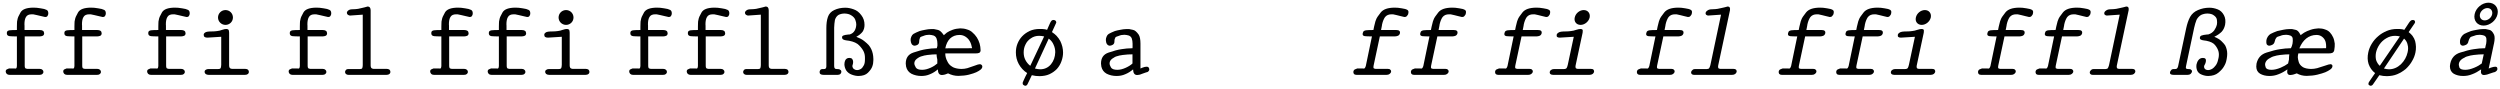 <?xml version="1.0" encoding="UTF-8"?>
<svg xmlns="http://www.w3.org/2000/svg" xmlns:xlink="http://www.w3.org/1999/xlink" width="1126px" height="40px" viewBox="0 0 1126 40" version="1.1">
<g id="surface1">
<path style=" stroke:none;fill-rule:nonzero;fill:rgb(0%,0%,0%);fill-opacity:1;" d="M 21.754 5.898 C 21.715 5.156 21.48 4.688 20.973 4.453 C 20.387 4.141 19.527 3.906 18.316 3.75 C 17.066 3.516 16.012 3.438 14.996 3.438 C 11.949 3.477 10.074 4.18 9.254 5.586 C 8.395 7.07 7.965 8.086 7.887 8.711 C 7.691 9.336 7.652 9.922 7.652 10.391 C 7.613 10.898 7.613 11.406 7.613 11.953 L 7.613 13.516 L 5.582 13.555 C 3.551 13.594 3.082 13.945 3.082 14.961 C 3.121 15.977 3.59 16.367 5.621 16.367 L 7.613 16.406 L 7.613 29.766 C 7.574 30.352 7.457 30.703 7.184 30.859 L 4.215 30.82 C 3.785 30.859 3.434 31.172 3.082 31.25 C 2.73 31.445 2.574 31.719 2.574 32.266 C 2.613 32.617 2.73 32.969 3.043 33.281 C 3.395 33.594 3.785 33.711 4.254 33.711 L 17.848 33.711 C 18.434 33.711 18.785 33.594 19.098 33.32 C 19.449 33.008 19.566 32.734 19.566 32.383 C 19.527 31.992 19.41 31.68 19.098 31.445 C 18.746 31.133 18.355 31.016 17.848 31.016 L 12.301 31.016 C 11.832 30.938 11.52 30.859 11.363 30.703 C 11.168 30.43 11.129 30.078 11.129 29.57 L 11.129 16.406 L 17.848 16.406 C 18.434 16.367 18.902 16.289 19.293 16.094 C 19.723 15.859 19.879 15.469 19.879 14.961 C 19.84 13.984 19.176 13.516 17.848 13.516 L 11.051 13.516 L 11.051 11.523 L 11.012 10.977 C 11.012 9.57 11.207 8.477 11.676 7.695 C 12.145 6.836 13.004 6.445 14.293 6.445 L 14.918 6.445 L 16.598 6.797 L 18.59 7.266 L 20.309 7.656 C 20.738 7.656 21.051 7.578 21.207 7.422 C 21.441 7.188 21.598 6.875 21.715 6.445 Z M 21.754 5.898 "/>
<path style=" stroke:none;fill-rule:nonzero;fill:rgb(0%,0%,0%);fill-opacity:1;" d="M 47.664 5.898 C 47.625 5.156 47.391 4.688 46.883 4.453 C 46.297 4.141 45.438 3.906 44.227 3.75 C 42.977 3.516 41.922 3.438 40.906 3.438 C 37.859 3.477 35.984 4.18 35.164 5.586 C 34.305 7.07 33.875 8.086 33.797 8.711 C 33.602 9.336 33.562 9.922 33.562 10.391 C 33.523 10.898 33.523 11.406 33.523 11.953 L 33.523 13.516 L 31.492 13.555 C 29.461 13.594 28.992 13.945 28.992 14.961 C 29.031 15.977 29.5 16.367 31.531 16.367 L 33.523 16.406 L 33.523 29.766 C 33.484 30.352 33.367 30.703 33.094 30.859 L 30.125 30.82 C 29.695 30.859 29.344 31.172 28.992 31.25 C 28.641 31.445 28.484 31.719 28.484 32.266 C 28.523 32.617 28.641 32.969 28.953 33.281 C 29.305 33.594 29.695 33.711 30.164 33.711 L 43.758 33.711 C 44.344 33.711 44.695 33.594 45.008 33.32 C 45.359 33.008 45.477 32.734 45.477 32.383 C 45.438 31.992 45.32 31.68 45.008 31.445 C 44.656 31.133 44.266 31.016 43.758 31.016 L 38.211 31.016 C 37.742 30.938 37.43 30.859 37.273 30.703 C 37.078 30.43 37.039 30.078 37.039 29.57 L 37.039 16.406 L 43.758 16.406 C 44.344 16.367 44.812 16.289 45.203 16.094 C 45.633 15.859 45.789 15.469 45.789 14.961 C 45.75 13.984 45.086 13.516 43.758 13.516 L 36.961 13.516 L 36.961 11.523 L 36.922 10.977 C 36.922 9.57 37.117 8.477 37.586 7.695 C 38.055 6.836 38.914 6.445 40.203 6.445 L 40.828 6.445 L 42.508 6.797 L 44.5 7.266 L 46.219 7.656 C 46.648 7.656 46.961 7.578 47.117 7.422 C 47.352 7.188 47.508 6.875 47.625 6.445 Z M 47.664 5.898 "/>
<path style=" stroke:none;fill-rule:nonzero;fill:rgb(0%,0%,0%);fill-opacity:1;" d="M 85.449 5.898 C 85.41 5.156 85.176 4.688 84.668 4.453 C 84.082 4.141 83.223 3.906 82.012 3.75 C 80.762 3.516 79.707 3.438 78.691 3.438 C 75.645 3.477 73.77 4.18 72.949 5.586 C 72.09 7.07 71.66 8.086 71.582 8.711 C 71.387 9.336 71.348 9.922 71.348 10.391 C 71.309 10.898 71.309 11.406 71.309 11.953 L 71.309 13.516 L 69.277 13.555 C 67.246 13.594 66.777 13.945 66.777 14.961 C 66.816 15.977 67.285 16.367 69.316 16.367 L 71.309 16.406 L 71.309 29.766 C 71.27 30.352 71.152 30.703 70.879 30.859 L 67.91 30.82 C 67.48 30.859 67.129 31.172 66.777 31.25 C 66.426 31.445 66.27 31.719 66.27 32.266 C 66.309 32.617 66.426 32.969 66.738 33.281 C 67.09 33.594 67.48 33.711 67.949 33.711 L 81.543 33.711 C 82.129 33.711 82.48 33.594 82.793 33.32 C 83.145 33.008 83.262 32.734 83.262 32.383 C 83.223 31.992 83.105 31.68 82.793 31.445 C 82.441 31.133 82.051 31.016 81.543 31.016 L 75.996 31.016 C 75.527 30.938 75.215 30.859 75.059 30.703 C 74.863 30.43 74.824 30.078 74.824 29.57 L 74.824 16.406 L 81.543 16.406 C 82.129 16.367 82.598 16.289 82.988 16.094 C 83.418 15.859 83.574 15.469 83.574 14.961 C 83.535 13.984 82.871 13.516 81.543 13.516 L 74.746 13.516 L 74.746 11.523 L 74.707 10.977 C 74.707 9.57 74.902 8.477 75.371 7.695 C 75.84 6.836 76.699 6.445 77.988 6.445 L 78.613 6.445 L 80.293 6.797 L 82.285 7.266 L 84.004 7.656 C 84.434 7.656 84.746 7.578 84.902 7.422 C 85.137 7.188 85.293 6.875 85.41 6.445 Z M 85.449 5.898 "/>
<path style=" stroke:none;fill-rule:nonzero;fill:rgb(0%,0%,0%);fill-opacity:1;" d="M 104.914 7.891 C 104.914 6.016 103.43 4.531 101.555 4.531 C 99.719 4.531 98.195 6.016 98.195 7.891 C 98.195 9.727 99.719 11.211 101.555 11.211 C 103.43 11.211 104.914 9.727 104.914 7.891 Z M 112.102 32.383 C 112.062 31.953 111.945 31.641 111.672 31.367 C 111.32 31.133 110.891 31.016 110.383 31.016 L 104.445 31.016 C 103.938 30.938 103.625 30.82 103.469 30.586 C 103.273 30.273 103.195 29.922 103.195 29.492 L 103.195 14.727 C 103.156 14.219 103.117 13.828 103 13.477 C 102.766 13.203 102.453 13.086 101.984 13.047 C 101.477 13.047 100.812 13.164 100.07 13.438 C 99.289 13.75 98.547 13.906 97.844 13.984 C 97.18 14.062 96.633 14.141 96.086 14.141 L 94.406 14.18 C 93.703 14.219 93.117 14.297 92.727 14.453 C 92.336 14.688 92.102 14.844 91.945 15.039 C 91.789 15.234 91.75 15.469 91.75 15.703 C 91.75 16.562 92.297 16.953 93.43 16.953 L 99.641 16.562 L 99.641 29.18 C 99.602 29.883 99.523 30.352 99.406 30.625 C 99.25 30.938 98.898 31.094 98.273 31.094 L 93.938 31.094 C 93.391 31.094 92.961 31.211 92.609 31.484 C 92.258 31.719 92.141 32.031 92.141 32.383 C 92.18 32.734 92.297 33.008 92.609 33.32 C 93 33.594 93.43 33.711 93.938 33.711 L 110.383 33.711 C 110.891 33.711 111.32 33.594 111.672 33.32 C 111.984 33.008 112.102 32.734 112.102 32.383 Z M 112.102 32.383 "/>
<path style=" stroke:none;fill-rule:nonzero;fill:rgb(0%,0%,0%);fill-opacity:1;" d="M 149.191 5.898 C 149.152 5.156 148.918 4.688 148.41 4.453 C 147.824 4.141 146.965 3.906 145.754 3.75 C 144.504 3.516 143.449 3.438 142.434 3.438 C 139.387 3.477 137.512 4.18 136.691 5.586 C 135.832 7.07 135.402 8.086 135.324 8.711 C 135.129 9.336 135.09 9.922 135.09 10.391 C 135.051 10.898 135.051 11.406 135.051 11.953 L 135.051 13.516 L 133.02 13.555 C 130.988 13.594 130.52 13.945 130.52 14.961 C 130.559 15.977 131.027 16.367 133.059 16.367 L 135.051 16.406 L 135.051 29.766 C 135.012 30.352 134.895 30.703 134.621 30.859 L 131.652 30.82 C 131.223 30.859 130.871 31.172 130.52 31.25 C 130.168 31.445 130.012 31.719 130.012 32.266 C 130.051 32.617 130.168 32.969 130.48 33.281 C 130.832 33.594 131.223 33.711 131.691 33.711 L 145.285 33.711 C 145.871 33.711 146.223 33.594 146.535 33.32 C 146.887 33.008 147.004 32.734 147.004 32.383 C 146.965 31.992 146.848 31.68 146.535 31.445 C 146.184 31.133 145.793 31.016 145.285 31.016 L 139.738 31.016 C 139.27 30.938 138.957 30.859 138.801 30.703 C 138.605 30.43 138.566 30.078 138.566 29.57 L 138.566 16.406 L 145.285 16.406 C 145.871 16.367 146.34 16.289 146.73 16.094 C 147.16 15.859 147.316 15.469 147.316 14.961 C 147.277 13.984 146.613 13.516 145.285 13.516 L 138.488 13.516 L 138.488 11.523 L 138.449 10.977 C 138.449 9.57 138.645 8.477 139.113 7.695 C 139.582 6.836 140.441 6.445 141.73 6.445 L 142.355 6.445 L 144.035 6.797 L 146.027 7.266 L 147.746 7.656 C 148.176 7.656 148.488 7.578 148.645 7.422 C 148.879 7.188 149.035 6.875 149.152 6.445 Z M 149.191 5.898 "/>
<path style=" stroke:none;fill-rule:nonzero;fill:rgb(0%,0%,0%);fill-opacity:1;" d="M 175.844 32.383 C 175.805 31.953 175.688 31.641 175.414 31.367 C 175.062 31.133 174.633 31.016 174.125 31.016 L 168.188 31.016 C 167.68 30.938 167.367 30.82 167.211 30.586 C 167.016 30.273 166.938 29.922 166.938 29.492 L 166.938 4.609 C 166.898 3.477 166.469 2.93 165.57 2.93 L 164.32 3.281 L 162.992 3.594 C 162.406 3.75 161.859 3.867 161.273 3.984 C 160.648 4.062 159.828 4.18 158.773 4.18 C 157.953 4.18 157.328 4.336 156.898 4.688 C 156.43 5.039 156.234 5.391 156.234 5.82 C 156.273 6.172 156.391 6.406 156.664 6.641 C 157.016 6.875 157.367 7.031 157.875 6.992 L 163.383 6.602 L 163.383 29.336 C 163.383 30 163.266 30.43 163.148 30.703 C 163.031 30.938 162.719 31.094 162.211 31.094 L 156.898 31.094 C 156.43 31.094 156.078 31.211 155.844 31.484 C 155.531 31.758 155.414 32.07 155.414 32.422 C 155.414 32.773 155.531 33.047 155.805 33.32 C 156.156 33.594 156.469 33.711 156.898 33.711 L 174.125 33.711 C 174.633 33.711 175.062 33.594 175.414 33.32 C 175.727 33.008 175.844 32.734 175.844 32.383 Z M 175.844 32.383 "/>
<path style=" stroke:none;fill-rule:nonzero;fill:rgb(0%,0%,0%);fill-opacity:1;" d="M 212.93 5.898 C 212.891 5.156 212.656 4.688 212.148 4.453 C 211.562 4.141 210.703 3.906 209.492 3.75 C 208.242 3.516 207.188 3.438 206.172 3.438 C 203.125 3.477 201.25 4.18 200.43 5.586 C 199.57 7.07 199.141 8.086 199.062 8.711 C 198.867 9.336 198.828 9.922 198.828 10.391 C 198.789 10.898 198.789 11.406 198.789 11.953 L 198.789 13.516 L 196.758 13.555 C 194.727 13.594 194.258 13.945 194.258 14.961 C 194.297 15.977 194.766 16.367 196.797 16.367 L 198.789 16.406 L 198.789 29.766 C 198.75 30.352 198.633 30.703 198.359 30.859 L 195.391 30.82 C 194.961 30.859 194.609 31.172 194.258 31.25 C 193.906 31.445 193.75 31.719 193.75 32.266 C 193.789 32.617 193.906 32.969 194.219 33.281 C 194.57 33.594 194.961 33.711 195.43 33.711 L 209.023 33.711 C 209.609 33.711 209.961 33.594 210.273 33.32 C 210.625 33.008 210.742 32.734 210.742 32.383 C 210.703 31.992 210.586 31.68 210.273 31.445 C 209.922 31.133 209.531 31.016 209.023 31.016 L 203.477 31.016 C 203.008 30.938 202.695 30.859 202.539 30.703 C 202.344 30.43 202.305 30.078 202.305 29.57 L 202.305 16.406 L 209.023 16.406 C 209.609 16.367 210.078 16.289 210.469 16.094 C 210.898 15.859 211.055 15.469 211.055 14.961 C 211.016 13.984 210.352 13.516 209.023 13.516 L 202.227 13.516 L 202.227 11.523 L 202.188 10.977 C 202.188 9.57 202.383 8.477 202.852 7.695 C 203.32 6.836 204.18 6.445 205.469 6.445 L 206.094 6.445 L 207.773 6.797 L 209.766 7.266 L 211.484 7.656 C 211.914 7.656 212.227 7.578 212.383 7.422 C 212.617 7.188 212.773 6.875 212.891 6.445 Z M 212.93 5.898 "/>
<path style=" stroke:none;fill-rule:nonzero;fill:rgb(0%,0%,0%);fill-opacity:1;" d="M 238.84 5.898 C 238.801 5.156 238.566 4.688 238.059 4.453 C 237.473 4.141 236.613 3.906 235.402 3.75 C 234.152 3.516 233.098 3.438 232.082 3.438 C 229.035 3.477 227.16 4.18 226.34 5.586 C 225.48 7.07 225.051 8.086 224.973 8.711 C 224.777 9.336 224.738 9.922 224.738 10.391 C 224.699 10.898 224.699 11.406 224.699 11.953 L 224.699 13.516 L 222.668 13.555 C 220.637 13.594 220.168 13.945 220.168 14.961 C 220.207 15.977 220.676 16.367 222.707 16.367 L 224.699 16.406 L 224.699 29.766 C 224.66 30.352 224.543 30.703 224.27 30.859 L 221.301 30.82 C 220.871 30.859 220.52 31.172 220.168 31.25 C 219.816 31.445 219.66 31.719 219.66 32.266 C 219.699 32.617 219.816 32.969 220.129 33.281 C 220.48 33.594 220.871 33.711 221.34 33.711 L 234.934 33.711 C 235.52 33.711 235.871 33.594 236.184 33.32 C 236.535 33.008 236.652 32.734 236.652 32.383 C 236.613 31.992 236.496 31.68 236.184 31.445 C 235.832 31.133 235.441 31.016 234.934 31.016 L 229.387 31.016 C 228.918 30.938 228.605 30.859 228.449 30.703 C 228.254 30.43 228.215 30.078 228.215 29.57 L 228.215 16.406 L 234.934 16.406 C 235.52 16.367 235.988 16.289 236.379 16.094 C 236.809 15.859 236.965 15.469 236.965 14.961 C 236.926 13.984 236.262 13.516 234.934 13.516 L 228.137 13.516 L 228.137 11.523 L 228.098 10.977 C 228.098 9.57 228.293 8.477 228.762 7.695 C 229.23 6.836 230.09 6.445 231.379 6.445 L 232.004 6.445 L 233.684 6.797 L 235.676 7.266 L 237.395 7.656 C 237.824 7.656 238.137 7.578 238.293 7.422 C 238.527 7.188 238.684 6.875 238.801 6.445 Z M 238.84 5.898 "/>
<path style=" stroke:none;fill-rule:nonzero;fill:rgb(0%,0%,0%);fill-opacity:1;" d="M 258.305 7.891 C 258.305 6.016 256.82 4.531 254.945 4.531 C 253.109 4.531 251.586 6.016 251.586 7.891 C 251.586 9.727 253.109 11.211 254.945 11.211 C 256.82 11.211 258.305 9.727 258.305 7.891 Z M 265.492 32.383 C 265.453 31.953 265.336 31.641 265.062 31.367 C 264.711 31.133 264.281 31.016 263.773 31.016 L 257.836 31.016 C 257.328 30.938 257.016 30.82 256.859 30.586 C 256.664 30.273 256.586 29.922 256.586 29.492 L 256.586 14.727 C 256.547 14.219 256.508 13.828 256.391 13.477 C 256.156 13.203 255.844 13.086 255.375 13.047 C 254.867 13.047 254.203 13.164 253.461 13.438 C 252.68 13.75 251.938 13.906 251.234 13.984 C 250.57 14.062 250.023 14.141 249.477 14.141 L 247.797 14.18 C 247.094 14.219 246.508 14.297 246.117 14.453 C 245.727 14.688 245.492 14.844 245.336 15.039 C 245.18 15.234 245.141 15.469 245.141 15.703 C 245.141 16.562 245.688 16.953 246.82 16.953 L 253.031 16.562 L 253.031 29.18 C 252.992 29.883 252.914 30.352 252.797 30.625 C 252.641 30.938 252.289 31.094 251.664 31.094 L 247.328 31.094 C 246.781 31.094 246.352 31.211 246 31.484 C 245.648 31.719 245.531 32.031 245.531 32.383 C 245.57 32.734 245.688 33.008 246 33.32 C 246.391 33.594 246.82 33.711 247.328 33.711 L 263.773 33.711 C 264.281 33.711 264.711 33.594 265.062 33.32 C 265.375 33.008 265.492 32.734 265.492 32.383 Z M 265.492 32.383 "/>
<path style=" stroke:none;fill-rule:nonzero;fill:rgb(0%,0%,0%);fill-opacity:1;" d="M 302.578 5.898 C 302.539 5.156 302.305 4.688 301.797 4.453 C 301.211 4.141 300.352 3.906 299.141 3.75 C 297.891 3.516 296.836 3.438 295.82 3.438 C 292.773 3.477 290.898 4.18 290.078 5.586 C 289.219 7.07 288.789 8.086 288.711 8.711 C 288.516 9.336 288.477 9.922 288.477 10.391 C 288.438 10.898 288.438 11.406 288.438 11.953 L 288.438 13.516 L 286.406 13.555 C 284.375 13.594 283.906 13.945 283.906 14.961 C 283.945 15.977 284.414 16.367 286.445 16.367 L 288.438 16.406 L 288.438 29.766 C 288.398 30.352 288.281 30.703 288.008 30.859 L 285.039 30.82 C 284.609 30.859 284.258 31.172 283.906 31.25 C 283.555 31.445 283.398 31.719 283.398 32.266 C 283.438 32.617 283.555 32.969 283.867 33.281 C 284.219 33.594 284.609 33.711 285.078 33.711 L 298.672 33.711 C 299.258 33.711 299.609 33.594 299.922 33.32 C 300.273 33.008 300.391 32.734 300.391 32.383 C 300.352 31.992 300.234 31.68 299.922 31.445 C 299.57 31.133 299.18 31.016 298.672 31.016 L 293.125 31.016 C 292.656 30.938 292.344 30.859 292.188 30.703 C 291.992 30.43 291.953 30.078 291.953 29.57 L 291.953 16.406 L 298.672 16.406 C 299.258 16.367 299.727 16.289 300.117 16.094 C 300.547 15.859 300.703 15.469 300.703 14.961 C 300.664 13.984 300 13.516 298.672 13.516 L 291.875 13.516 L 291.875 11.523 L 291.836 10.977 C 291.836 9.57 292.031 8.477 292.5 7.695 C 292.969 6.836 293.828 6.445 295.117 6.445 L 295.742 6.445 L 297.422 6.797 L 299.414 7.266 L 301.133 7.656 C 301.562 7.656 301.875 7.578 302.031 7.422 C 302.266 7.188 302.422 6.875 302.539 6.445 Z M 302.578 5.898 "/>
<path style=" stroke:none;fill-rule:nonzero;fill:rgb(0%,0%,0%);fill-opacity:1;" d="M 328.488 5.898 C 328.449 5.156 328.215 4.688 327.707 4.453 C 327.121 4.141 326.262 3.906 325.051 3.75 C 323.801 3.516 322.746 3.438 321.73 3.438 C 318.684 3.477 316.809 4.18 315.988 5.586 C 315.129 7.07 314.699 8.086 314.621 8.711 C 314.426 9.336 314.387 9.922 314.387 10.391 C 314.348 10.898 314.348 11.406 314.348 11.953 L 314.348 13.516 L 312.316 13.555 C 310.285 13.594 309.816 13.945 309.816 14.961 C 309.855 15.977 310.324 16.367 312.355 16.367 L 314.348 16.406 L 314.348 29.766 C 314.309 30.352 314.191 30.703 313.918 30.859 L 310.949 30.82 C 310.52 30.859 310.168 31.172 309.816 31.25 C 309.465 31.445 309.309 31.719 309.309 32.266 C 309.348 32.617 309.465 32.969 309.777 33.281 C 310.129 33.594 310.52 33.711 310.988 33.711 L 324.582 33.711 C 325.168 33.711 325.52 33.594 325.832 33.32 C 326.184 33.008 326.301 32.734 326.301 32.383 C 326.262 31.992 326.145 31.68 325.832 31.445 C 325.48 31.133 325.09 31.016 324.582 31.016 L 319.035 31.016 C 318.566 30.938 318.254 30.859 318.098 30.703 C 317.902 30.43 317.863 30.078 317.863 29.57 L 317.863 16.406 L 324.582 16.406 C 325.168 16.367 325.637 16.289 326.027 16.094 C 326.457 15.859 326.613 15.469 326.613 14.961 C 326.574 13.984 325.91 13.516 324.582 13.516 L 317.785 13.516 L 317.785 11.523 L 317.746 10.977 C 317.746 9.57 317.941 8.477 318.41 7.695 C 318.879 6.836 319.738 6.445 321.027 6.445 L 321.652 6.445 L 323.332 6.797 L 325.324 7.266 L 327.043 7.656 C 327.473 7.656 327.785 7.578 327.941 7.422 C 328.176 7.188 328.332 6.875 328.449 6.445 Z M 328.488 5.898 "/>
<path style=" stroke:none;fill-rule:nonzero;fill:rgb(0%,0%,0%);fill-opacity:1;" d="M 355.141 32.383 C 355.102 31.953 354.984 31.641 354.711 31.367 C 354.359 31.133 353.93 31.016 353.422 31.016 L 347.484 31.016 C 346.977 30.938 346.664 30.82 346.508 30.586 C 346.312 30.273 346.234 29.922 346.234 29.492 L 346.234 4.609 C 346.195 3.477 345.766 2.93 344.867 2.93 L 343.617 3.281 L 342.289 3.594 C 341.703 3.75 341.156 3.867 340.57 3.984 C 339.945 4.062 339.125 4.18 338.07 4.18 C 337.25 4.18 336.625 4.336 336.195 4.688 C 335.727 5.039 335.531 5.391 335.531 5.82 C 335.57 6.172 335.688 6.406 335.961 6.641 C 336.312 6.875 336.664 7.031 337.172 6.992 L 342.68 6.602 L 342.68 29.336 C 342.68 30 342.562 30.43 342.445 30.703 C 342.328 30.938 342.016 31.094 341.508 31.094 L 336.195 31.094 C 335.727 31.094 335.375 31.211 335.141 31.484 C 334.828 31.758 334.711 32.07 334.711 32.422 C 334.711 32.773 334.828 33.047 335.102 33.32 C 335.453 33.594 335.766 33.711 336.195 33.711 L 353.422 33.711 C 353.93 33.711 354.359 33.594 354.711 33.32 C 355.023 33.008 355.141 32.734 355.141 32.383 Z M 355.141 32.383 "/>
<path style=" stroke:none;fill-rule:nonzero;fill:rgb(0%,0%,0%);fill-opacity:1;" d="M 393.363 27.07 L 393.363 26.484 C 393.324 24.805 393.012 23.398 392.426 22.148 C 392.113 21.484 391.762 20.938 391.293 20.352 C 390.785 19.766 390.082 19.18 389.223 18.477 C 388.324 17.734 387.152 17.148 385.668 16.562 C 386.879 15.938 387.777 15.195 388.48 14.336 C 389.066 13.477 389.379 12.461 389.379 11.211 C 389.379 9.531 388.91 8.086 387.934 6.836 C 386.957 5.508 385.824 4.648 384.535 4.219 C 383.168 3.711 381.918 3.477 380.707 3.477 C 378.871 3.477 377.23 3.828 375.746 4.531 C 374.301 5.195 373.363 6.25 372.895 7.617 C 372.387 9.062 372.191 10.742 372.191 12.695 L 372.191 29.922 C 372.152 30.391 372.074 30.703 371.879 30.859 C 371.723 31.055 371.449 31.094 371.098 31.094 L 370.707 31.094 C 370.355 31.094 370.082 31.133 369.848 31.211 C 369.613 31.289 369.496 31.445 369.379 31.68 C 369.223 31.953 369.145 32.188 369.145 32.461 C 369.145 33.32 369.73 33.711 370.941 33.711 L 377.309 33.711 C 377.816 33.711 378.207 33.594 378.52 33.32 C 378.832 32.93 378.949 32.617 378.949 32.383 C 378.949 31.914 378.793 31.602 378.441 31.445 C 378.09 31.172 377.699 31.094 377.191 31.094 L 376.879 31.094 C 376.449 31.094 376.176 31.016 376.02 30.82 C 375.824 30.625 375.707 30.273 375.707 29.766 L 375.707 12.461 C 375.746 11.211 375.863 10.039 376.059 8.945 C 376.371 7.969 376.879 7.227 377.66 6.719 C 378.52 6.289 379.418 6.094 380.395 6.094 C 381.605 6.133 382.621 6.367 383.48 6.953 C 384.418 7.539 384.965 8.203 385.238 8.945 C 385.551 9.766 385.668 10.469 385.668 11.055 C 385.629 12.109 385.395 12.969 384.965 13.75 C 384.496 14.57 383.871 15.078 383.051 15.391 C 382.895 15.508 382.621 15.547 382.074 15.547 L 380.668 15.742 C 380.238 15.859 379.926 15.938 379.691 16.055 C 379.379 16.25 379.262 16.445 379.262 16.719 C 379.262 17.227 379.418 17.578 379.77 17.773 C 380.199 18.008 380.668 18.125 381.254 18.203 L 382.426 18.359 C 384.496 18.75 386.02 19.414 386.996 20.469 C 388.012 21.523 388.676 22.461 389.027 23.281 C 389.418 24.141 389.574 25.039 389.574 26.055 L 389.574 26.68 C 389.574 27.891 389.418 28.789 389.066 29.414 C 388.676 30.195 388.246 30.703 387.738 31.055 C 387.23 31.367 386.645 31.562 386.059 31.562 C 385.434 31.562 384.965 31.367 384.535 31.055 C 384.105 30.625 383.91 30.195 383.91 29.648 C 384.145 28.945 384.262 28.359 384.262 27.891 C 384.184 26.68 383.676 26.094 382.621 26.094 L 382.035 26.133 C 381.488 26.25 381.059 26.562 380.746 27.07 C 380.473 27.617 380.316 28.203 380.316 28.984 C 380.355 29.961 380.629 30.859 381.137 31.719 C 381.762 32.617 382.582 33.242 383.676 33.633 C 384.848 34.062 385.824 34.219 386.684 34.219 C 388.598 34.18 389.965 33.711 390.902 32.773 C 391.918 31.758 392.543 30.859 392.855 30 C 393.207 29.062 393.363 28.125 393.363 27.07 Z M 393.363 27.07 "/>
<path style=" stroke:none;fill-rule:nonzero;fill:rgb(0%,0%,0%);fill-opacity:1;" d="M 442.441 29.961 C 442.402 29.414 442.09 29.062 441.426 28.906 C 441.191 28.945 440.879 28.984 440.449 29.062 C 440.02 29.18 439.512 29.375 438.887 29.609 L 435.684 30.703 C 434.785 30.938 433.926 31.055 432.988 31.055 C 431.543 31.016 430.332 30.781 429.316 30.312 C 429.199 30.234 429.082 30.156 428.926 30.078 C 427.949 29.531 427.285 28.789 426.855 27.969 C 426.348 27.031 426.035 26.289 425.957 25.781 C 425.801 25.234 425.762 24.688 425.762 24.062 L 439.277 24.062 C 440.059 24.062 440.605 23.984 440.996 23.828 C 441.426 23.594 441.66 23.203 441.66 22.656 C 441.621 21.562 441.504 20.586 441.23 19.648 C 440.918 18.633 440.527 17.734 439.98 16.875 C 439.395 15.977 438.73 15.234 438.027 14.648 C 437.363 13.984 436.543 13.555 435.605 13.281 C 434.59 12.93 433.613 12.773 432.52 12.773 C 431.309 12.852 430.215 13.008 429.121 13.398 C 428.027 13.789 427.168 14.219 426.465 14.688 C 425.918 15.117 425.488 15.469 425.098 15.859 C 425.059 15.742 424.98 15.664 424.941 15.625 C 424.004 14.297 423.145 13.555 422.285 13.438 C 421.426 13.281 420.879 13.164 420.605 13.086 L 419.434 13.086 C 418.457 13.125 417.598 13.203 416.777 13.398 C 415.684 13.594 414.824 13.789 414.199 13.984 C 413.496 14.258 412.988 14.453 412.637 14.648 C 412.246 14.805 411.855 15.039 411.426 15.273 C 410.996 15.547 410.723 15.938 410.488 16.445 C 410.215 16.992 410.137 17.539 410.137 18.047 C 410.176 18.75 410.332 19.336 410.605 19.844 C 410.996 20.352 411.426 20.586 412.012 20.586 C 412.441 20.547 412.871 20.391 413.301 20.156 C 413.809 19.805 414.004 19.336 414.004 18.633 C 414.004 18.203 414.082 17.852 414.16 17.617 L 414.434 16.875 C 414.59 16.641 415.098 16.406 416.035 16.133 C 416.738 15.82 417.559 15.664 418.535 15.664 C 419.277 15.703 419.902 15.82 420.527 16.016 C 421.152 16.289 421.582 16.719 421.816 17.344 C 422.09 18.047 422.207 18.789 422.207 19.648 L 422.207 20.664 C 422.168 20.742 422.168 20.859 422.129 20.977 C 422.09 21.211 421.973 21.445 421.934 21.719 C 420.215 21.758 418.652 21.875 417.168 22.148 C 415.566 22.383 413.691 22.891 411.387 23.672 C 409.082 24.453 407.949 26.094 407.949 28.633 C 407.988 29.219 408.027 29.648 408.105 30 C 408.457 31.484 409.238 32.5 410.488 33.203 C 411.816 33.867 413.301 34.219 414.98 34.219 C 416.348 34.219 417.637 33.984 418.848 33.438 C 420.137 32.93 421.309 32.188 422.402 31.25 C 422.441 32.969 423.066 33.789 424.277 33.789 C 424.473 33.789 424.785 33.75 425.176 33.672 C 425.605 33.594 425.996 33.438 426.387 33.281 L 427.012 33.047 C 428.496 33.789 430.02 34.18 431.66 34.18 C 433.418 34.141 434.98 33.984 436.387 33.633 C 437.871 33.242 438.965 32.891 439.707 32.539 C 440.527 32.148 441.191 31.758 441.66 31.367 C 442.168 30.938 442.441 30.469 442.441 29.961 Z M 437.832 21.719 L 425.762 21.758 C 426.152 19.844 426.855 18.398 427.91 17.344 C 429.043 16.289 430.449 15.742 432.168 15.742 C 433.223 15.742 434.082 16.016 434.863 16.523 C 435.684 17.07 436.309 17.695 436.777 18.555 C 437.324 19.414 437.637 20.703 437.832 21.719 Z M 422.168 28.594 C 421.426 29.258 420.449 29.922 419.16 30.508 C 417.754 31.133 416.504 31.445 415.332 31.445 C 413.848 31.445 412.91 31.094 412.48 30.391 C 412.051 29.648 411.816 29.062 411.816 28.555 C 411.816 27.734 412.207 27.031 412.988 26.445 C 413.809 25.82 414.59 25.43 415.371 25.273 C 416.191 25 416.66 24.922 416.816 24.922 C 417.09 24.844 417.324 24.805 417.676 24.766 L 420.098 24.531 L 421.465 24.492 L 421.816 24.453 C 421.855 25.273 421.973 26.055 422.168 26.836 Z M 422.168 28.594 "/>
<path style=" stroke:none;fill-rule:nonzero;fill:rgb(0%,0%,0%);fill-opacity:1;" d="M 478.801 23.672 C 478.762 23.242 478.762 22.812 478.723 22.383 C 478.605 21.914 478.566 21.484 478.488 21.055 C 478.254 20.117 477.941 19.297 477.59 18.555 C 477.238 18.008 477.043 17.617 476.848 17.344 C 476.652 17.07 476.34 16.68 475.871 16.133 C 475.363 15.586 474.66 15.039 473.801 14.453 L 475.637 10.43 L 475.754 10.039 C 475.715 9.727 475.598 9.531 475.441 9.336 C 475.207 9.141 474.973 9.062 474.621 8.984 C 474.152 8.984 473.84 9.102 473.684 9.258 C 473.449 9.492 473.254 9.766 473.02 10.234 L 472.199 12.07 L 471.613 13.438 C 470.91 13.203 470.402 13.125 470.051 13.125 C 469.66 13.047 469.113 13.047 468.293 13.047 C 466.574 13.047 465.051 13.359 463.762 13.945 C 462.473 14.57 461.379 15.312 460.402 16.328 C 459.465 17.305 458.762 18.438 458.254 19.727 C 457.746 21.016 457.551 22.305 457.551 23.672 C 457.551 25.508 457.98 27.227 458.84 28.828 C 459.738 30.469 460.988 31.836 462.629 32.93 L 461.77 34.609 L 460.988 36.328 C 460.715 36.914 460.598 37.227 460.598 37.422 C 460.637 37.891 460.715 38.164 460.949 38.242 C 461.223 38.477 461.496 38.633 461.809 38.633 C 462.277 38.594 462.551 38.359 462.785 37.93 L 464.738 33.867 C 465.91 34.18 467.082 34.297 468.254 34.297 C 469.895 34.258 471.34 34.023 472.629 33.438 C 473.957 32.812 475.09 32.031 476.027 31.055 C 477.004 29.961 477.668 28.789 478.098 27.539 C 478.566 26.25 478.801 24.961 478.801 23.672 Z M 475.285 23.555 C 475.207 25.625 474.621 27.383 473.371 28.945 C 472.082 30.469 470.441 31.211 468.449 31.211 C 467.746 31.172 466.965 31.094 466.145 30.859 L 472.355 17.383 C 473.371 18.164 474.113 19.062 474.543 20.156 C 475.051 21.211 475.285 22.344 475.285 23.555 Z M 470.285 16.406 L 464.035 29.648 C 463.059 28.906 462.316 27.969 461.809 26.953 C 461.262 25.859 461.066 24.766 461.066 23.594 C 461.066 22.383 461.301 21.211 461.848 20.117 C 462.395 18.906 463.215 17.969 464.309 17.266 C 465.402 16.484 466.652 16.133 468.02 16.133 C 468.801 16.133 469.543 16.25 470.285 16.406 Z M 470.285 16.406 "/>
<path style=" stroke:none;fill-rule:nonzero;fill:rgb(0%,0%,0%);fill-opacity:1;" d="M 517.648 31.289 L 517.57 30.859 C 517.414 30.312 517.062 30.039 516.438 30.039 L 515.539 30.156 L 514.562 30.469 L 513.664 30.859 L 513.664 19.648 C 513.664 17.773 513.391 16.445 512.883 15.625 C 511.945 14.297 511.086 13.555 510.227 13.438 C 509.367 13.281 508.781 13.164 508.547 13.086 L 507.375 13.086 C 506.398 13.125 505.539 13.203 504.719 13.398 C 503.625 13.594 502.766 13.789 502.141 13.984 C 501.438 14.258 500.93 14.453 500.578 14.648 C 500.188 14.805 499.797 15.039 499.367 15.273 C 498.938 15.547 498.625 15.938 498.43 16.445 C 498.156 16.992 498.078 17.539 498.078 18.047 C 498.117 18.75 498.234 19.336 498.547 19.844 C 498.938 20.352 499.367 20.586 499.914 20.586 C 500.344 20.547 500.773 20.391 501.203 20.156 C 501.75 19.805 501.945 19.336 501.945 18.633 C 501.945 18.203 501.984 17.852 502.062 17.617 L 502.375 16.875 C 502.492 16.641 503.039 16.406 503.977 16.133 C 504.68 15.82 505.461 15.664 506.477 15.664 C 507.219 15.703 507.844 15.82 508.469 16.016 C 509.094 16.289 509.523 16.719 509.758 17.344 C 509.992 18.047 510.109 18.789 510.109 19.648 L 510.109 21.211 L 510.07 21.719 C 508.273 21.758 506.633 21.875 505.109 22.148 C 503.508 22.383 501.594 22.891 499.328 23.672 C 496.984 24.453 495.891 26.094 495.891 28.633 C 495.93 29.219 495.969 29.648 496.047 30 C 496.398 31.484 497.18 32.5 498.43 33.203 C 499.758 33.867 501.203 34.219 502.883 34.219 C 504.289 34.219 505.578 33.984 506.789 33.438 C 508.078 32.93 509.211 32.188 510.344 31.25 C 510.383 32.969 511.008 33.789 512.18 33.789 C 512.414 33.789 512.727 33.75 513.117 33.672 C 513.547 33.594 513.898 33.438 514.289 33.281 L 516.164 32.617 C 516.633 32.539 516.984 32.422 517.219 32.148 C 517.531 31.875 517.648 31.602 517.648 31.289 Z M 510.07 28.594 C 509.367 29.258 508.352 29.922 507.062 30.508 C 505.695 31.133 504.445 31.445 503.234 31.445 C 501.789 31.445 500.812 31.094 500.383 30.391 C 499.953 29.648 499.758 29.062 499.758 28.555 C 499.758 27.734 500.148 27.031 500.93 26.445 C 501.75 25.82 502.492 25.43 503.273 25.273 C 504.094 25 504.562 24.922 504.758 24.922 C 504.992 24.844 505.266 24.805 505.617 24.766 L 508 24.531 L 509.406 24.492 L 510.07 24.453 Z M 510.07 28.594 "/>
<path style=" stroke:none;fill-rule:nonzero;fill:rgb(0%,0%,0%);fill-opacity:1;" d="M 634.328 5.898 C 634.484 5.156 634.289 4.688 633.859 4.453 C 633.352 4.141 632.531 3.906 631.359 3.75 C 630.148 3.516 629.094 3.438 628.117 3.438 C 625.031 3.477 623.039 4.18 621.906 5.586 C 620.734 7.07 620.031 8.086 619.836 8.711 C 619.523 9.336 619.406 9.922 619.289 10.391 C 619.133 10.898 619.016 11.406 618.898 11.953 L 618.586 13.516 L 616.516 13.555 C 614.484 13.594 613.977 13.945 613.781 14.961 C 613.586 15.977 613.977 16.367 616.008 16.367 L 617.922 16.406 L 615.148 29.766 C 614.953 30.352 614.758 30.703 614.445 30.859 L 611.477 30.82 C 611.047 30.859 610.656 31.172 610.266 31.25 C 609.875 31.445 609.68 31.719 609.562 32.266 C 609.523 32.617 609.602 32.969 609.797 33.281 C 610.109 33.594 610.461 33.711 610.93 33.711 L 624.523 33.711 C 625.07 33.711 625.5 33.594 625.852 33.32 C 626.242 33.008 626.477 32.734 626.555 32.383 C 626.594 31.992 626.516 31.68 626.242 31.445 C 626.008 31.133 625.617 31.016 625.07 31.016 L 619.523 31.016 C 619.094 30.938 618.82 30.859 618.664 30.703 C 618.547 30.43 618.586 30.078 618.664 29.57 L 621.477 16.406 L 628.195 16.406 C 628.781 16.367 629.25 16.289 629.68 16.094 C 630.148 15.859 630.422 15.469 630.539 14.961 C 630.695 13.984 630.148 13.516 628.82 13.516 L 622.023 13.516 L 622.297 12.148 L 622.414 11.523 L 622.492 10.977 C 622.805 9.57 623.273 8.477 623.82 7.695 C 624.523 6.836 625.461 6.445 626.75 6.445 L 627.414 6.445 L 629.016 6.797 L 630.891 7.266 L 632.531 7.656 C 632.961 7.656 633.273 7.578 633.469 7.422 C 633.742 7.188 633.938 6.875 634.211 6.445 Z M 634.328 5.898 "/>
<path style=" stroke:none;fill-rule:nonzero;fill:rgb(0%,0%,0%);fill-opacity:1;" d="M 660.238 5.898 C 660.395 5.156 660.199 4.688 659.77 4.453 C 659.262 4.141 658.441 3.906 657.27 3.75 C 656.059 3.516 655.004 3.438 654.027 3.438 C 650.941 3.477 648.949 4.18 647.816 5.586 C 646.645 7.07 645.941 8.086 645.746 8.711 C 645.434 9.336 645.316 9.922 645.199 10.391 C 645.043 10.898 644.926 11.406 644.809 11.953 L 644.496 13.516 L 642.426 13.555 C 640.395 13.594 639.887 13.945 639.691 14.961 C 639.496 15.977 639.887 16.367 641.918 16.367 L 643.832 16.406 L 641.059 29.766 C 640.863 30.352 640.668 30.703 640.355 30.859 L 637.387 30.82 C 636.957 30.859 636.566 31.172 636.176 31.25 C 635.785 31.445 635.59 31.719 635.473 32.266 C 635.434 32.617 635.512 32.969 635.707 33.281 C 636.02 33.594 636.371 33.711 636.84 33.711 L 650.434 33.711 C 650.98 33.711 651.41 33.594 651.762 33.32 C 652.152 33.008 652.387 32.734 652.465 32.383 C 652.504 31.992 652.426 31.68 652.152 31.445 C 651.918 31.133 651.527 31.016 650.98 31.016 L 645.434 31.016 C 645.004 30.938 644.73 30.859 644.574 30.703 C 644.457 30.43 644.496 30.078 644.574 29.57 L 647.387 16.406 L 654.105 16.406 C 654.691 16.367 655.16 16.289 655.59 16.094 C 656.059 15.859 656.332 15.469 656.449 14.961 C 656.605 13.984 656.059 13.516 654.73 13.516 L 647.934 13.516 L 648.207 12.148 L 648.324 11.523 L 648.402 10.977 C 648.715 9.57 649.184 8.477 649.73 7.695 C 650.434 6.836 651.371 6.445 652.66 6.445 L 653.324 6.445 L 654.926 6.797 L 656.801 7.266 L 658.441 7.656 C 658.871 7.656 659.184 7.578 659.379 7.422 C 659.652 7.188 659.848 6.875 660.121 6.445 Z M 660.238 5.898 "/>
<path style=" stroke:none;fill-rule:nonzero;fill:rgb(0%,0%,0%);fill-opacity:1;" d="M 698.152 5.898 C 698.309 5.156 698.113 4.688 697.684 4.453 C 697.176 4.141 696.355 3.906 695.184 3.75 C 693.973 3.516 692.918 3.438 691.941 3.438 C 688.855 3.477 686.863 4.18 685.73 5.586 C 684.559 7.07 683.855 8.086 683.66 8.711 C 683.348 9.336 683.23 9.922 683.113 10.391 C 682.957 10.898 682.84 11.406 682.723 11.953 L 682.41 13.516 L 680.34 13.555 C 678.309 13.594 677.801 13.945 677.605 14.961 C 677.41 15.977 677.801 16.367 679.832 16.367 L 681.746 16.406 L 678.973 29.766 C 678.777 30.352 678.582 30.703 678.27 30.859 L 675.301 30.82 C 674.871 30.859 674.48 31.172 674.09 31.25 C 673.699 31.445 673.504 31.719 673.387 32.266 C 673.348 32.617 673.426 32.969 673.621 33.281 C 673.934 33.594 674.285 33.711 674.754 33.711 L 688.348 33.711 C 688.895 33.711 689.324 33.594 689.676 33.32 C 690.066 33.008 690.301 32.734 690.379 32.383 C 690.418 31.992 690.34 31.68 690.066 31.445 C 689.832 31.133 689.441 31.016 688.895 31.016 L 683.348 31.016 C 682.918 30.938 682.645 30.859 682.488 30.703 C 682.371 30.43 682.41 30.078 682.488 29.57 L 685.301 16.406 L 692.02 16.406 C 692.605 16.367 693.074 16.289 693.504 16.094 C 693.973 15.859 694.246 15.469 694.363 14.961 C 694.52 13.984 693.973 13.516 692.645 13.516 L 685.848 13.516 L 686.121 12.148 L 686.238 11.523 L 686.316 10.977 C 686.629 9.57 687.098 8.477 687.645 7.695 C 688.348 6.836 689.285 6.445 690.574 6.445 L 691.238 6.445 L 692.84 6.797 L 694.715 7.266 L 696.355 7.656 C 696.785 7.656 697.098 7.578 697.293 7.422 C 697.566 7.188 697.762 6.875 698.035 6.445 Z M 698.152 5.898 "/>
<path style=" stroke:none;fill-rule:nonzero;fill:rgb(0%,0%,0%);fill-opacity:1;" d="M 715.977 7.891 C 716.367 6.016 715.156 4.531 713.32 4.531 C 711.445 4.531 709.648 6.016 709.258 7.891 C 708.828 9.727 710.039 11.211 711.875 11.211 C 713.75 11.211 715.547 9.727 715.977 7.891 Z M 717.969 32.383 C 718.008 31.953 717.93 31.641 717.695 31.367 C 717.461 31.133 717.031 31.016 716.484 31.016 L 710.547 31.016 C 710.078 30.938 709.766 30.82 709.688 30.586 C 709.57 30.273 709.57 29.922 709.648 29.492 L 712.812 14.727 C 712.852 14.219 712.891 13.828 712.852 13.477 C 712.656 13.203 712.422 13.086 711.953 13.047 C 711.406 13.047 710.742 13.164 709.922 13.438 C 709.102 13.75 708.32 13.906 707.578 13.984 C 706.914 14.062 706.328 14.141 705.82 14.141 L 704.102 14.18 C 703.359 14.219 702.812 14.297 702.383 14.453 C 701.953 14.688 701.641 14.844 701.484 15.039 C 701.25 15.234 701.172 15.469 701.133 15.703 C 700.977 16.562 701.445 16.953 702.539 16.953 L 708.828 16.562 L 706.133 29.18 C 705.938 29.883 705.82 30.352 705.625 30.625 C 705.391 30.938 705 31.094 704.414 31.094 L 700.039 31.094 C 699.492 31.094 699.023 31.211 698.633 31.484 C 698.242 31.719 698.047 32.031 698.008 32.383 C 697.93 32.734 698.008 33.008 698.242 33.32 C 698.594 33.594 698.984 33.711 699.492 33.711 L 715.938 33.711 C 716.445 33.711 716.914 33.594 717.305 33.32 C 717.656 33.008 717.891 32.734 717.969 32.383 Z M 717.969 32.383 "/>
<path style=" stroke:none;fill-rule:nonzero;fill:rgb(0%,0%,0%);fill-opacity:1;" d="M 762.023 5.898 C 762.18 5.156 761.984 4.688 761.555 4.453 C 761.047 4.141 760.227 3.906 759.055 3.75 C 757.844 3.516 756.789 3.438 755.812 3.438 C 752.727 3.477 750.734 4.18 749.602 5.586 C 748.43 7.07 747.727 8.086 747.531 8.711 C 747.219 9.336 747.102 9.922 746.984 10.391 C 746.828 10.898 746.711 11.406 746.594 11.953 L 746.281 13.516 L 744.211 13.555 C 742.18 13.594 741.672 13.945 741.477 14.961 C 741.281 15.977 741.672 16.367 743.703 16.367 L 745.617 16.406 L 742.844 29.766 C 742.648 30.352 742.453 30.703 742.141 30.859 L 739.172 30.82 C 738.742 30.859 738.352 31.172 737.961 31.25 C 737.57 31.445 737.375 31.719 737.258 32.266 C 737.219 32.617 737.297 32.969 737.492 33.281 C 737.805 33.594 738.156 33.711 738.625 33.711 L 752.219 33.711 C 752.766 33.711 753.195 33.594 753.547 33.32 C 753.938 33.008 754.172 32.734 754.25 32.383 C 754.289 31.992 754.211 31.68 753.938 31.445 C 753.703 31.133 753.312 31.016 752.766 31.016 L 747.219 31.016 C 746.789 30.938 746.516 30.859 746.359 30.703 C 746.242 30.43 746.281 30.078 746.359 29.57 L 749.172 16.406 L 755.891 16.406 C 756.477 16.367 756.945 16.289 757.375 16.094 C 757.844 15.859 758.117 15.469 758.234 14.961 C 758.391 13.984 757.844 13.516 756.516 13.516 L 749.719 13.516 L 749.992 12.148 L 750.109 11.523 L 750.188 10.977 C 750.5 9.57 750.969 8.477 751.516 7.695 C 752.219 6.836 753.156 6.445 754.445 6.445 L 755.109 6.445 L 756.711 6.797 L 758.586 7.266 L 760.227 7.656 C 760.656 7.656 760.969 7.578 761.164 7.422 C 761.438 7.188 761.633 6.875 761.906 6.445 Z M 762.023 5.898 "/>
<path style=" stroke:none;fill-rule:nonzero;fill:rgb(0%,0%,0%);fill-opacity:1;" d="M 782.191 32.383 C 782.23 31.953 782.152 31.641 781.918 31.367 C 781.645 31.133 781.215 31.016 780.707 31.016 L 774.77 31.016 C 774.301 30.938 773.988 30.82 773.91 30.586 C 773.793 30.273 773.793 29.922 773.871 29.492 L 779.184 4.609 C 779.34 3.477 779.027 2.93 778.129 2.93 L 776.801 3.281 L 775.434 3.594 C 774.809 3.75 774.223 3.867 773.598 3.984 C 772.973 4.062 772.152 4.18 771.059 4.18 C 770.238 4.18 769.613 4.336 769.105 4.688 C 768.559 5.039 768.285 5.391 768.207 5.82 C 768.129 6.172 768.246 6.406 768.441 6.641 C 768.715 6.875 769.105 7.031 769.574 6.992 L 775.16 6.602 L 770.355 29.336 C 770.16 30 770.004 30.43 769.809 30.703 C 769.652 30.938 769.301 31.094 768.793 31.094 L 763.48 31.094 C 763.012 31.094 762.621 31.211 762.348 31.484 C 761.996 31.758 761.762 32.07 761.684 32.422 C 761.645 32.773 761.684 33.047 761.918 33.32 C 762.191 33.594 762.504 33.711 762.934 33.711 L 780.16 33.711 C 780.668 33.711 781.137 33.594 781.527 33.32 C 781.879 33.008 782.074 32.734 782.191 32.383 Z M 782.191 32.383 "/>
<path style=" stroke:none;fill-rule:nonzero;fill:rgb(0%,0%,0%);fill-opacity:1;" d="M 825.891 5.898 C 826.047 5.156 825.852 4.688 825.422 4.453 C 824.914 4.141 824.094 3.906 822.922 3.75 C 821.711 3.516 820.656 3.438 819.68 3.438 C 816.594 3.477 814.602 4.18 813.469 5.586 C 812.297 7.07 811.594 8.086 811.398 8.711 C 811.086 9.336 810.969 9.922 810.852 10.391 C 810.695 10.898 810.578 11.406 810.461 11.953 L 810.148 13.516 L 808.078 13.555 C 806.047 13.594 805.539 13.945 805.344 14.961 C 805.148 15.977 805.539 16.367 807.57 16.367 L 809.484 16.406 L 806.711 29.766 C 806.516 30.352 806.32 30.703 806.008 30.859 L 803.039 30.82 C 802.609 30.859 802.219 31.172 801.828 31.25 C 801.438 31.445 801.242 31.719 801.125 32.266 C 801.086 32.617 801.164 32.969 801.359 33.281 C 801.672 33.594 802.023 33.711 802.492 33.711 L 816.086 33.711 C 816.633 33.711 817.062 33.594 817.414 33.32 C 817.805 33.008 818.039 32.734 818.117 32.383 C 818.156 31.992 818.078 31.68 817.805 31.445 C 817.57 31.133 817.18 31.016 816.633 31.016 L 811.086 31.016 C 810.656 30.938 810.383 30.859 810.227 30.703 C 810.109 30.43 810.148 30.078 810.227 29.57 L 813.039 16.406 L 819.758 16.406 C 820.344 16.367 820.812 16.289 821.242 16.094 C 821.711 15.859 821.984 15.469 822.102 14.961 C 822.258 13.984 821.711 13.516 820.383 13.516 L 813.586 13.516 L 813.859 12.148 L 813.977 11.523 L 814.055 10.977 C 814.367 9.57 814.836 8.477 815.383 7.695 C 816.086 6.836 817.023 6.445 818.312 6.445 L 818.977 6.445 L 820.578 6.797 L 822.453 7.266 L 824.094 7.656 C 824.523 7.656 824.836 7.578 825.031 7.422 C 825.305 7.188 825.5 6.875 825.773 6.445 Z M 825.891 5.898 "/>
<path style=" stroke:none;fill-rule:nonzero;fill:rgb(0%,0%,0%);fill-opacity:1;" d="M 851.801 5.898 C 851.957 5.156 851.762 4.688 851.332 4.453 C 850.824 4.141 850.004 3.906 848.832 3.75 C 847.621 3.516 846.566 3.438 845.59 3.438 C 842.504 3.477 840.512 4.18 839.379 5.586 C 838.207 7.07 837.504 8.086 837.309 8.711 C 836.996 9.336 836.879 9.922 836.762 10.391 C 836.605 10.898 836.488 11.406 836.371 11.953 L 836.059 13.516 L 833.988 13.555 C 831.957 13.594 831.449 13.945 831.254 14.961 C 831.059 15.977 831.449 16.367 833.48 16.367 L 835.395 16.406 L 832.621 29.766 C 832.426 30.352 832.23 30.703 831.918 30.859 L 828.949 30.82 C 828.52 30.859 828.129 31.172 827.738 31.25 C 827.348 31.445 827.152 31.719 827.035 32.266 C 826.996 32.617 827.074 32.969 827.27 33.281 C 827.582 33.594 827.934 33.711 828.402 33.711 L 841.996 33.711 C 842.543 33.711 842.973 33.594 843.324 33.32 C 843.715 33.008 843.949 32.734 844.027 32.383 C 844.066 31.992 843.988 31.68 843.715 31.445 C 843.48 31.133 843.09 31.016 842.543 31.016 L 836.996 31.016 C 836.566 30.938 836.293 30.859 836.137 30.703 C 836.02 30.43 836.059 30.078 836.137 29.57 L 838.949 16.406 L 845.668 16.406 C 846.254 16.367 846.723 16.289 847.152 16.094 C 847.621 15.859 847.895 15.469 848.012 14.961 C 848.168 13.984 847.621 13.516 846.293 13.516 L 839.496 13.516 L 839.77 12.148 L 839.887 11.523 L 839.965 10.977 C 840.277 9.57 840.746 8.477 841.293 7.695 C 841.996 6.836 842.934 6.445 844.223 6.445 L 844.887 6.445 L 846.488 6.797 L 848.363 7.266 L 850.004 7.656 C 850.434 7.656 850.746 7.578 850.941 7.422 C 851.215 7.188 851.41 6.875 851.684 6.445 Z M 851.801 5.898 "/>
<path style=" stroke:none;fill-rule:nonzero;fill:rgb(0%,0%,0%);fill-opacity:1;" d="M 869.625 7.891 C 870.016 6.016 868.805 4.531 866.969 4.531 C 865.094 4.531 863.297 6.016 862.906 7.891 C 862.477 9.727 863.688 11.211 865.523 11.211 C 867.398 11.211 869.195 9.727 869.625 7.891 Z M 871.617 32.383 C 871.656 31.953 871.578 31.641 871.344 31.367 C 871.109 31.133 870.68 31.016 870.133 31.016 L 864.195 31.016 C 863.727 30.938 863.414 30.82 863.336 30.586 C 863.219 30.273 863.219 29.922 863.297 29.492 L 866.461 14.727 C 866.5 14.219 866.539 13.828 866.5 13.477 C 866.305 13.203 866.07 13.086 865.602 13.047 C 865.055 13.047 864.391 13.164 863.57 13.438 C 862.75 13.75 861.969 13.906 861.227 13.984 C 860.562 14.062 859.977 14.141 859.469 14.141 L 857.75 14.18 C 857.008 14.219 856.461 14.297 856.031 14.453 C 855.602 14.688 855.289 14.844 855.133 15.039 C 854.898 15.234 854.82 15.469 854.781 15.703 C 854.625 16.562 855.094 16.953 856.188 16.953 L 862.477 16.562 L 859.781 29.18 C 859.586 29.883 859.469 30.352 859.273 30.625 C 859.039 30.938 858.648 31.094 858.062 31.094 L 853.688 31.094 C 853.141 31.094 852.672 31.211 852.281 31.484 C 851.891 31.719 851.695 32.031 851.656 32.383 C 851.578 32.734 851.656 33.008 851.891 33.32 C 852.242 33.594 852.633 33.711 853.141 33.711 L 869.586 33.711 C 870.094 33.711 870.562 33.594 870.953 33.32 C 871.305 33.008 871.539 32.734 871.617 32.383 Z M 871.617 32.383 "/>
<path style=" stroke:none;fill-rule:nonzero;fill:rgb(0%,0%,0%);fill-opacity:1;" d="M 915.672 5.898 C 915.828 5.156 915.633 4.688 915.203 4.453 C 914.695 4.141 913.875 3.906 912.703 3.75 C 911.492 3.516 910.438 3.438 909.461 3.438 C 906.375 3.477 904.383 4.18 903.25 5.586 C 902.078 7.07 901.375 8.086 901.18 8.711 C 900.867 9.336 900.75 9.922 900.633 10.391 C 900.477 10.898 900.359 11.406 900.242 11.953 L 899.93 13.516 L 897.859 13.555 C 895.828 13.594 895.32 13.945 895.125 14.961 C 894.93 15.977 895.32 16.367 897.352 16.367 L 899.266 16.406 L 896.492 29.766 C 896.297 30.352 896.102 30.703 895.789 30.859 L 892.82 30.82 C 892.391 30.859 892 31.172 891.609 31.25 C 891.219 31.445 891.023 31.719 890.906 32.266 C 890.867 32.617 890.945 32.969 891.141 33.281 C 891.453 33.594 891.805 33.711 892.273 33.711 L 905.867 33.711 C 906.414 33.711 906.844 33.594 907.195 33.32 C 907.586 33.008 907.82 32.734 907.898 32.383 C 907.938 31.992 907.859 31.68 907.586 31.445 C 907.352 31.133 906.961 31.016 906.414 31.016 L 900.867 31.016 C 900.438 30.938 900.164 30.859 900.008 30.703 C 899.891 30.43 899.93 30.078 900.008 29.57 L 902.82 16.406 L 909.539 16.406 C 910.125 16.367 910.594 16.289 911.023 16.094 C 911.492 15.859 911.766 15.469 911.883 14.961 C 912.039 13.984 911.492 13.516 910.164 13.516 L 903.367 13.516 L 903.641 12.148 L 903.758 11.523 L 903.836 10.977 C 904.148 9.57 904.617 8.477 905.164 7.695 C 905.867 6.836 906.805 6.445 908.094 6.445 L 908.758 6.445 L 910.359 6.797 L 912.234 7.266 L 913.875 7.656 C 914.305 7.656 914.617 7.578 914.812 7.422 C 915.086 7.188 915.281 6.875 915.555 6.445 Z M 915.672 5.898 "/>
<path style=" stroke:none;fill-rule:nonzero;fill:rgb(0%,0%,0%);fill-opacity:1;" d="M 941.578 5.898 C 941.734 5.156 941.539 4.688 941.109 4.453 C 940.602 4.141 939.781 3.906 938.609 3.75 C 937.398 3.516 936.344 3.438 935.367 3.438 C 932.281 3.477 930.289 4.18 929.156 5.586 C 927.984 7.07 927.281 8.086 927.086 8.711 C 926.773 9.336 926.656 9.922 926.539 10.391 C 926.383 10.898 926.266 11.406 926.148 11.953 L 925.836 13.516 L 923.766 13.555 C 921.734 13.594 921.227 13.945 921.031 14.961 C 920.836 15.977 921.227 16.367 923.258 16.367 L 925.172 16.406 L 922.398 29.766 C 922.203 30.352 922.008 30.703 921.695 30.859 L 918.727 30.82 C 918.297 30.859 917.906 31.172 917.516 31.25 C 917.125 31.445 916.93 31.719 916.812 32.266 C 916.773 32.617 916.852 32.969 917.047 33.281 C 917.359 33.594 917.711 33.711 918.18 33.711 L 931.773 33.711 C 932.32 33.711 932.75 33.594 933.102 33.32 C 933.492 33.008 933.727 32.734 933.805 32.383 C 933.844 31.992 933.766 31.68 933.492 31.445 C 933.258 31.133 932.867 31.016 932.32 31.016 L 926.773 31.016 C 926.344 30.938 926.07 30.859 925.914 30.703 C 925.797 30.43 925.836 30.078 925.914 29.57 L 928.727 16.406 L 935.445 16.406 C 936.031 16.367 936.5 16.289 936.93 16.094 C 937.398 15.859 937.672 15.469 937.789 14.961 C 937.945 13.984 937.398 13.516 936.07 13.516 L 929.273 13.516 L 929.547 12.148 L 929.664 11.523 L 929.742 10.977 C 930.055 9.57 930.523 8.477 931.07 7.695 C 931.773 6.836 932.711 6.445 934 6.445 L 934.664 6.445 L 936.266 6.797 L 938.141 7.266 L 939.781 7.656 C 940.211 7.656 940.523 7.578 940.719 7.422 C 940.992 7.188 941.188 6.875 941.461 6.445 Z M 941.578 5.898 "/>
<path style=" stroke:none;fill-rule:nonzero;fill:rgb(0%,0%,0%);fill-opacity:1;" d="M 961.746 32.383 C 961.785 31.953 961.707 31.641 961.473 31.367 C 961.199 31.133 960.77 31.016 960.262 31.016 L 954.324 31.016 C 953.855 30.938 953.543 30.82 953.465 30.586 C 953.348 30.273 953.348 29.922 953.426 29.492 L 958.738 4.609 C 958.895 3.477 958.582 2.93 957.684 2.93 L 956.355 3.281 L 954.988 3.594 C 954.363 3.75 953.777 3.867 953.152 3.984 C 952.527 4.062 951.707 4.18 950.613 4.18 C 949.793 4.18 949.168 4.336 948.66 4.688 C 948.113 5.039 947.84 5.391 947.762 5.82 C 947.684 6.172 947.801 6.406 947.996 6.641 C 948.27 6.875 948.66 7.031 949.129 6.992 L 954.715 6.602 L 949.91 29.336 C 949.715 30 949.559 30.43 949.363 30.703 C 949.207 30.938 948.855 31.094 948.348 31.094 L 943.035 31.094 C 942.566 31.094 942.176 31.211 941.902 31.484 C 941.551 31.758 941.316 32.07 941.238 32.422 C 941.199 32.773 941.238 33.047 941.473 33.32 C 941.746 33.594 942.059 33.711 942.488 33.711 L 959.715 33.711 C 960.223 33.711 960.691 33.594 961.082 33.32 C 961.434 33.008 961.629 32.734 961.746 32.383 Z M 961.746 32.383 "/>
<path style=" stroke:none;fill-rule:nonzero;fill:rgb(0%,0%,0%);fill-opacity:1;" d="M 1002.91 26.484 C 1003.223 24.805 1003.223 23.398 1002.871 22.148 C 1002.715 21.484 1002.48 20.938 1002.168 20.352 C 1001.777 19.766 1001.191 19.18 1000.488 18.477 C 999.746 17.734 998.691 17.148 997.324 16.562 C 998.652 15.938 999.707 15.195 1000.605 14.336 C 1001.387 13.477 1001.895 12.461 1002.168 11.211 C 1002.48 9.531 1002.324 8.086 1001.66 6.836 C 1000.957 5.508 999.98 4.648 998.848 4.219 C 997.559 3.711 996.348 3.477 995.137 3.477 C 993.262 3.477 991.621 3.828 989.98 4.531 C 988.379 5.195 987.207 6.25 986.426 7.617 C 985.645 9.062 985.098 10.742 984.668 12.695 L 980.996 29.922 C 980.84 30.391 980.723 30.703 980.488 30.859 C 980.293 31.055 980.02 31.094 979.668 31.094 L 979.277 31.094 C 978.887 31.094 978.652 31.133 978.379 31.211 C 978.145 31.289 977.949 31.445 977.832 31.68 C 977.598 31.953 977.441 32.188 977.402 32.461 C 977.207 33.32 977.754 33.711 978.965 33.711 L 985.332 33.711 C 985.84 33.711 986.27 33.594 986.621 33.32 C 987.012 32.93 987.168 32.617 987.246 32.383 C 987.324 31.914 987.207 31.602 986.895 31.445 C 986.66 31.172 986.27 31.094 985.762 31.094 L 985.449 31.094 C 985.02 31.094 984.746 31.016 984.629 30.82 C 984.473 30.625 984.473 30.273 984.59 29.766 L 988.262 12.461 C 988.535 11.211 988.887 10.039 989.316 8.945 C 989.824 7.969 990.527 7.227 991.387 6.719 C 992.324 6.289 993.262 6.094 994.277 6.094 C 995.488 6.133 996.426 6.367 997.168 6.953 C 997.988 7.539 998.418 8.203 998.496 8.945 C 998.613 9.766 998.613 10.469 998.496 11.055 C 998.223 12.109 997.793 12.969 997.246 13.75 C 996.582 14.57 995.84 15.078 994.941 15.391 C 994.785 15.508 994.473 15.547 993.965 15.547 L 992.52 15.742 C 992.051 15.859 991.738 15.938 991.426 16.055 C 991.074 16.25 990.918 16.445 990.879 16.719 C 990.723 17.227 990.879 17.578 991.152 17.773 C 991.543 18.008 991.973 18.125 992.598 18.203 L 993.73 18.359 C 995.684 18.75 997.051 19.414 997.793 20.469 C 998.613 21.523 999.043 22.461 999.238 23.281 C 999.434 24.141 999.434 25.039 999.238 26.055 L 999.082 26.68 C 998.848 27.891 998.457 28.789 997.988 29.414 C 997.402 30.195 996.895 30.703 996.309 31.055 C 995.684 31.367 995.137 31.562 994.512 31.562 C 993.926 31.562 993.457 31.367 993.105 31.055 C 992.754 30.625 992.637 30.195 992.754 29.648 C 993.184 28.945 993.379 28.359 993.496 27.891 C 993.73 26.68 993.34 26.094 992.246 26.094 L 991.66 26.133 C 991.074 26.25 990.566 26.562 990.176 27.07 C 989.746 27.617 989.512 28.203 989.316 28.984 C 989.16 29.961 989.238 30.859 989.59 31.719 C 989.98 32.617 990.645 33.242 991.699 33.633 C 992.754 34.062 993.73 34.219 994.59 34.219 C 996.504 34.18 997.988 33.711 999.121 32.773 C 1000.332 31.758 1001.152 30.859 1001.621 30 C 1002.207 29.062 1002.598 28.125 1002.793 27.07 Z M 1002.91 26.484 "/>
<path style=" stroke:none;fill-rule:nonzero;fill:rgb(0%,0%,0%);fill-opacity:1;" d="M 1051.574 19.648 C 1051.418 18.633 1051.262 17.734 1050.871 16.875 C 1050.48 15.977 1049.973 15.234 1049.426 14.648 C 1048.84 13.984 1048.098 13.555 1047.238 13.281 C 1046.34 12.93 1045.363 12.773 1044.27 12.773 C 1043.098 12.852 1041.926 13.008 1040.754 13.398 C 1039.543 13.789 1038.605 14.219 1037.824 14.688 C 1037.199 15.117 1036.652 15.469 1036.184 15.859 C 1036.184 15.742 1036.145 15.664 1036.105 15.625 C 1035.441 14.297 1034.738 13.555 1033.918 13.438 C 1033.098 13.281 1032.551 13.164 1032.316 13.086 L 1031.145 13.086 C 1030.168 13.125 1029.27 13.203 1028.41 13.398 C 1027.277 13.594 1026.379 13.789 1025.676 13.984 C 1024.973 14.258 1024.387 14.453 1023.996 14.648 C 1023.566 14.805 1023.137 15.039 1022.668 15.273 C 1022.199 15.547 1021.809 15.938 1021.457 16.445 C 1021.066 16.992 1020.91 17.539 1020.793 18.047 C 1020.715 18.75 1020.715 19.336 1020.871 19.844 C 1021.184 20.352 1021.574 20.586 1022.121 20.586 C 1022.551 20.547 1023.02 20.391 1023.488 20.156 C 1024.113 19.805 1024.387 19.336 1024.543 18.633 C 1024.66 18.203 1024.738 17.852 1024.855 17.617 C 1025.09 17.305 1025.207 17.109 1025.363 16.875 C 1025.52 16.641 1026.066 16.406 1027.121 16.133 C 1027.824 15.82 1028.684 15.664 1029.699 15.664 C 1030.441 15.703 1031.027 15.82 1031.574 16.016 C 1032.199 16.289 1032.551 16.719 1032.629 17.344 C 1032.707 18.047 1032.707 18.789 1032.551 19.648 L 1032.277 20.664 C 1032.238 20.742 1032.238 20.859 1032.16 20.977 C 1032.043 21.211 1031.926 21.445 1031.809 21.719 C 1030.09 21.758 1028.488 21.875 1026.926 22.148 C 1025.285 22.383 1023.293 22.891 1020.871 23.672 C 1018.371 24.453 1016.926 26.094 1016.34 28.633 C 1016.262 29.219 1016.223 29.648 1016.223 30 C 1016.262 31.484 1016.809 32.5 1017.941 33.203 C 1019.113 33.867 1020.48 34.219 1022.16 34.219 C 1023.527 34.219 1024.934 33.984 1026.223 33.438 C 1027.629 32.93 1028.918 32.188 1030.246 31.25 C 1029.934 32.969 1030.363 33.789 1031.574 33.789 C 1031.809 33.789 1032.121 33.75 1032.473 33.672 C 1032.98 33.594 1033.332 33.438 1033.801 33.281 L 1034.465 33.047 C 1035.793 33.789 1037.277 34.18 1038.918 34.18 C 1040.676 34.141 1042.277 33.984 1043.723 33.633 C 1045.285 33.242 1046.457 32.891 1047.316 32.539 C 1048.215 32.148 1048.918 31.758 1049.465 31.367 C 1050.09 30.938 1050.441 30.469 1050.52 29.961 C 1050.598 29.414 1050.402 29.062 1049.777 28.906 C 1049.543 28.945 1049.191 28.984 1048.762 29.062 C 1048.293 29.18 1047.746 29.375 1047.082 29.609 L 1043.645 30.703 C 1042.707 30.938 1041.77 31.055 1040.871 31.055 C 1039.426 31.016 1038.254 30.781 1037.355 30.312 C 1037.277 30.234 1037.199 30.156 1037.004 30.078 C 1036.184 29.531 1035.637 28.789 1035.363 27.969 C 1035.09 27.031 1034.934 26.289 1034.934 25.781 C 1034.934 25.234 1035.012 24.688 1035.168 24.062 L 1048.684 24.062 C 1049.465 24.062 1050.012 23.984 1050.441 23.828 C 1050.91 23.594 1051.223 23.203 1051.34 22.656 C 1051.535 21.562 1051.613 20.586 1051.574 19.648 Z M 1047.668 21.719 L 1035.637 21.758 C 1036.418 19.844 1037.434 18.398 1038.723 17.344 C 1040.051 16.289 1041.613 15.742 1043.332 15.742 C 1044.387 15.742 1045.129 16.016 1045.832 16.523 C 1046.535 17.07 1047.043 17.695 1047.355 18.555 C 1047.668 19.414 1047.746 20.703 1047.668 21.719 Z M 1031.105 24.453 C 1030.988 25.273 1030.949 26.055 1030.949 26.836 L 1030.559 28.594 C 1029.699 29.258 1028.566 29.922 1027.16 30.508 C 1025.637 31.133 1024.309 31.445 1023.098 31.445 C 1021.652 31.445 1020.793 31.094 1020.48 30.391 C 1020.207 29.648 1020.129 29.062 1020.246 28.555 C 1020.441 27.734 1020.949 27.031 1021.848 26.445 C 1022.824 25.82 1023.684 25.43 1024.465 25.273 C 1025.363 25 1025.832 24.922 1025.988 24.922 C 1026.301 24.844 1026.535 24.805 1026.887 24.766 L 1029.348 24.531 L 1030.715 24.492 Z M 1031.105 24.453 "/>
<path style=" stroke:none;fill-rule:nonzero;fill:rgb(0%,0%,0%);fill-opacity:1;" d="M 1088.141 21.055 C 1088.102 20.117 1087.984 19.297 1087.789 18.555 C 1087.594 18.008 1087.398 17.617 1087.32 17.344 C 1087.164 17.07 1086.93 16.68 1086.578 16.133 C 1086.148 15.586 1085.602 15.039 1084.859 14.453 L 1087.594 10.43 L 1087.75 10.039 C 1087.75 9.727 1087.711 9.531 1087.594 9.336 C 1087.398 9.141 1087.203 9.062 1086.852 8.984 C 1086.383 8.984 1086.07 9.102 1085.875 9.258 C 1085.602 9.492 1085.289 9.766 1085.016 10.234 L 1083.805 12.07 L 1082.906 13.438 C 1082.242 13.203 1081.773 13.125 1081.422 13.125 C 1081.031 13.047 1080.484 13.047 1079.664 13.047 C 1077.945 13.047 1076.383 13.359 1074.977 13.945 C 1073.531 14.57 1072.242 15.312 1071.109 16.328 C 1069.938 17.305 1069 18.438 1068.219 19.727 C 1067.438 21.016 1066.93 22.305 1066.656 23.672 C 1066.266 25.508 1066.305 27.227 1066.812 28.828 C 1067.398 30.469 1068.336 31.836 1069.742 32.93 L 1068.57 34.609 L 1067.398 36.328 C 1067.008 36.914 1066.812 37.227 1066.773 37.422 C 1066.695 37.891 1066.734 38.164 1066.969 38.242 C 1067.164 38.477 1067.438 38.633 1067.75 38.633 C 1068.219 38.594 1068.57 38.359 1068.844 37.93 L 1071.656 33.867 C 1072.828 34.18 1073.922 34.297 1075.094 34.297 C 1076.734 34.258 1078.297 34.023 1079.664 33.438 C 1081.109 32.812 1082.398 32.031 1083.57 31.055 C 1084.742 29.961 1085.68 28.789 1086.383 27.539 C 1087.164 26.25 1087.633 24.961 1087.906 23.672 C 1087.984 23.242 1088.062 22.812 1088.102 22.383 C 1088.102 21.914 1088.141 21.484 1088.141 21.055 Z M 1084.391 23.555 C 1083.922 25.625 1082.945 27.383 1081.383 28.945 C 1079.742 30.469 1077.945 31.211 1075.953 31.211 C 1075.25 31.172 1074.508 31.094 1073.727 30.859 L 1082.789 17.383 C 1083.648 18.164 1084.195 19.062 1084.391 20.156 C 1084.703 21.211 1084.664 22.344 1084.391 23.555 Z M 1080.914 16.406 L 1071.852 29.648 C 1071.031 28.906 1070.484 27.969 1070.172 26.953 C 1069.938 25.859 1069.938 24.766 1070.172 23.594 C 1070.445 22.383 1070.953 21.211 1071.695 20.117 C 1072.516 18.906 1073.531 17.969 1074.742 17.266 C 1076.031 16.484 1077.359 16.133 1078.766 16.133 C 1079.547 16.133 1080.211 16.25 1080.914 16.406 Z M 1080.914 16.406 "/>
<path style=" stroke:none;fill-rule:nonzero;fill:rgb(0%,0%,0%);fill-opacity:1;" d="M 1124.812 31.289 L 1124.812 30.859 C 1124.773 30.312 1124.461 30.039 1123.875 30.039 L 1122.977 30.156 L 1121.883 30.469 L 1120.906 30.859 L 1123.172 20.117 L 1123.289 19.648 C 1123.68 17.773 1123.68 16.445 1123.328 15.625 C 1122.703 14.297 1121.961 13.555 1121.141 13.438 C 1120.32 13.281 1119.773 13.164 1119.539 13.086 L 1118.406 13.086 C 1117.391 13.125 1116.492 13.203 1115.633 13.398 C 1114.539 13.594 1113.602 13.789 1112.938 13.984 C 1112.195 14.258 1111.648 14.453 1111.258 14.648 C 1110.828 14.805 1110.398 15.039 1109.93 15.273 C 1109.461 15.547 1109.07 15.938 1108.719 16.445 C 1108.328 16.992 1108.133 17.539 1108.016 18.047 C 1107.938 18.75 1107.938 19.336 1108.094 19.844 C 1108.406 20.352 1108.797 20.586 1109.344 20.586 C 1109.773 20.547 1110.242 20.391 1110.75 20.156 C 1111.336 19.805 1111.648 19.336 1111.766 18.633 C 1111.883 18.203 1112 17.852 1112.117 17.617 C 1112.312 17.305 1112.469 17.109 1112.586 16.875 C 1112.742 16.641 1113.328 16.406 1114.344 16.133 C 1115.086 15.82 1115.945 15.664 1116.922 15.664 C 1117.664 15.703 1118.25 15.82 1118.836 16.016 C 1119.422 16.289 1119.773 16.719 1119.852 17.344 C 1119.93 18.047 1119.93 18.789 1119.773 19.648 L 1119.5 20.742 L 1119.422 21.211 L 1119.266 21.719 C 1117.43 21.758 1115.75 21.875 1114.188 22.148 C 1112.547 22.383 1110.516 22.891 1108.094 23.672 C 1105.594 24.453 1104.148 26.094 1103.602 28.633 C 1103.484 29.219 1103.445 29.648 1103.445 30 C 1103.484 31.484 1104.07 32.5 1105.164 33.203 C 1106.336 33.867 1107.703 34.219 1109.383 34.219 C 1110.789 34.219 1112.156 33.984 1113.445 33.438 C 1114.852 32.93 1116.141 32.188 1117.508 31.25 C 1117.195 32.969 1117.625 33.789 1118.836 33.789 C 1119.031 33.789 1119.344 33.75 1119.734 33.672 C 1120.203 33.594 1120.594 33.438 1121.023 33.281 L 1123.016 32.617 C 1123.523 32.539 1123.875 32.422 1124.188 32.148 C 1124.539 31.875 1124.734 31.602 1124.812 31.289 Z M 1118.68 24.453 L 1117.781 28.594 C 1116.922 29.258 1115.828 29.922 1114.383 30.508 C 1112.898 31.133 1111.57 31.445 1110.359 31.445 C 1108.875 31.445 1108.016 31.094 1107.703 30.391 C 1107.469 29.648 1107.391 29.062 1107.508 28.555 C 1107.664 27.734 1108.211 27.031 1109.109 26.445 C 1110.047 25.82 1110.906 25.43 1111.727 25.273 C 1112.586 25 1113.055 24.922 1113.211 24.922 C 1113.523 24.844 1113.797 24.805 1114.148 24.766 L 1116.57 24.531 L 1117.977 24.492 Z M 1124.891 6.367 C 1125.516 3.516 1123.641 1.211 1120.789 1.211 C 1117.977 1.211 1115.164 3.516 1114.578 6.367 C 1113.953 9.219 1115.75 11.523 1118.602 11.523 C 1121.453 11.523 1124.305 9.219 1124.891 6.367 Z M 1122.469 6.406 C 1122.156 7.93 1120.672 9.18 1119.109 9.18 C 1117.586 9.18 1116.648 7.93 1116.961 6.406 C 1117.273 4.922 1118.797 3.633 1120.32 3.633 C 1121.883 3.633 1122.781 4.922 1122.469 6.406 Z M 1122.469 6.406 "/>
</g>
</svg>
